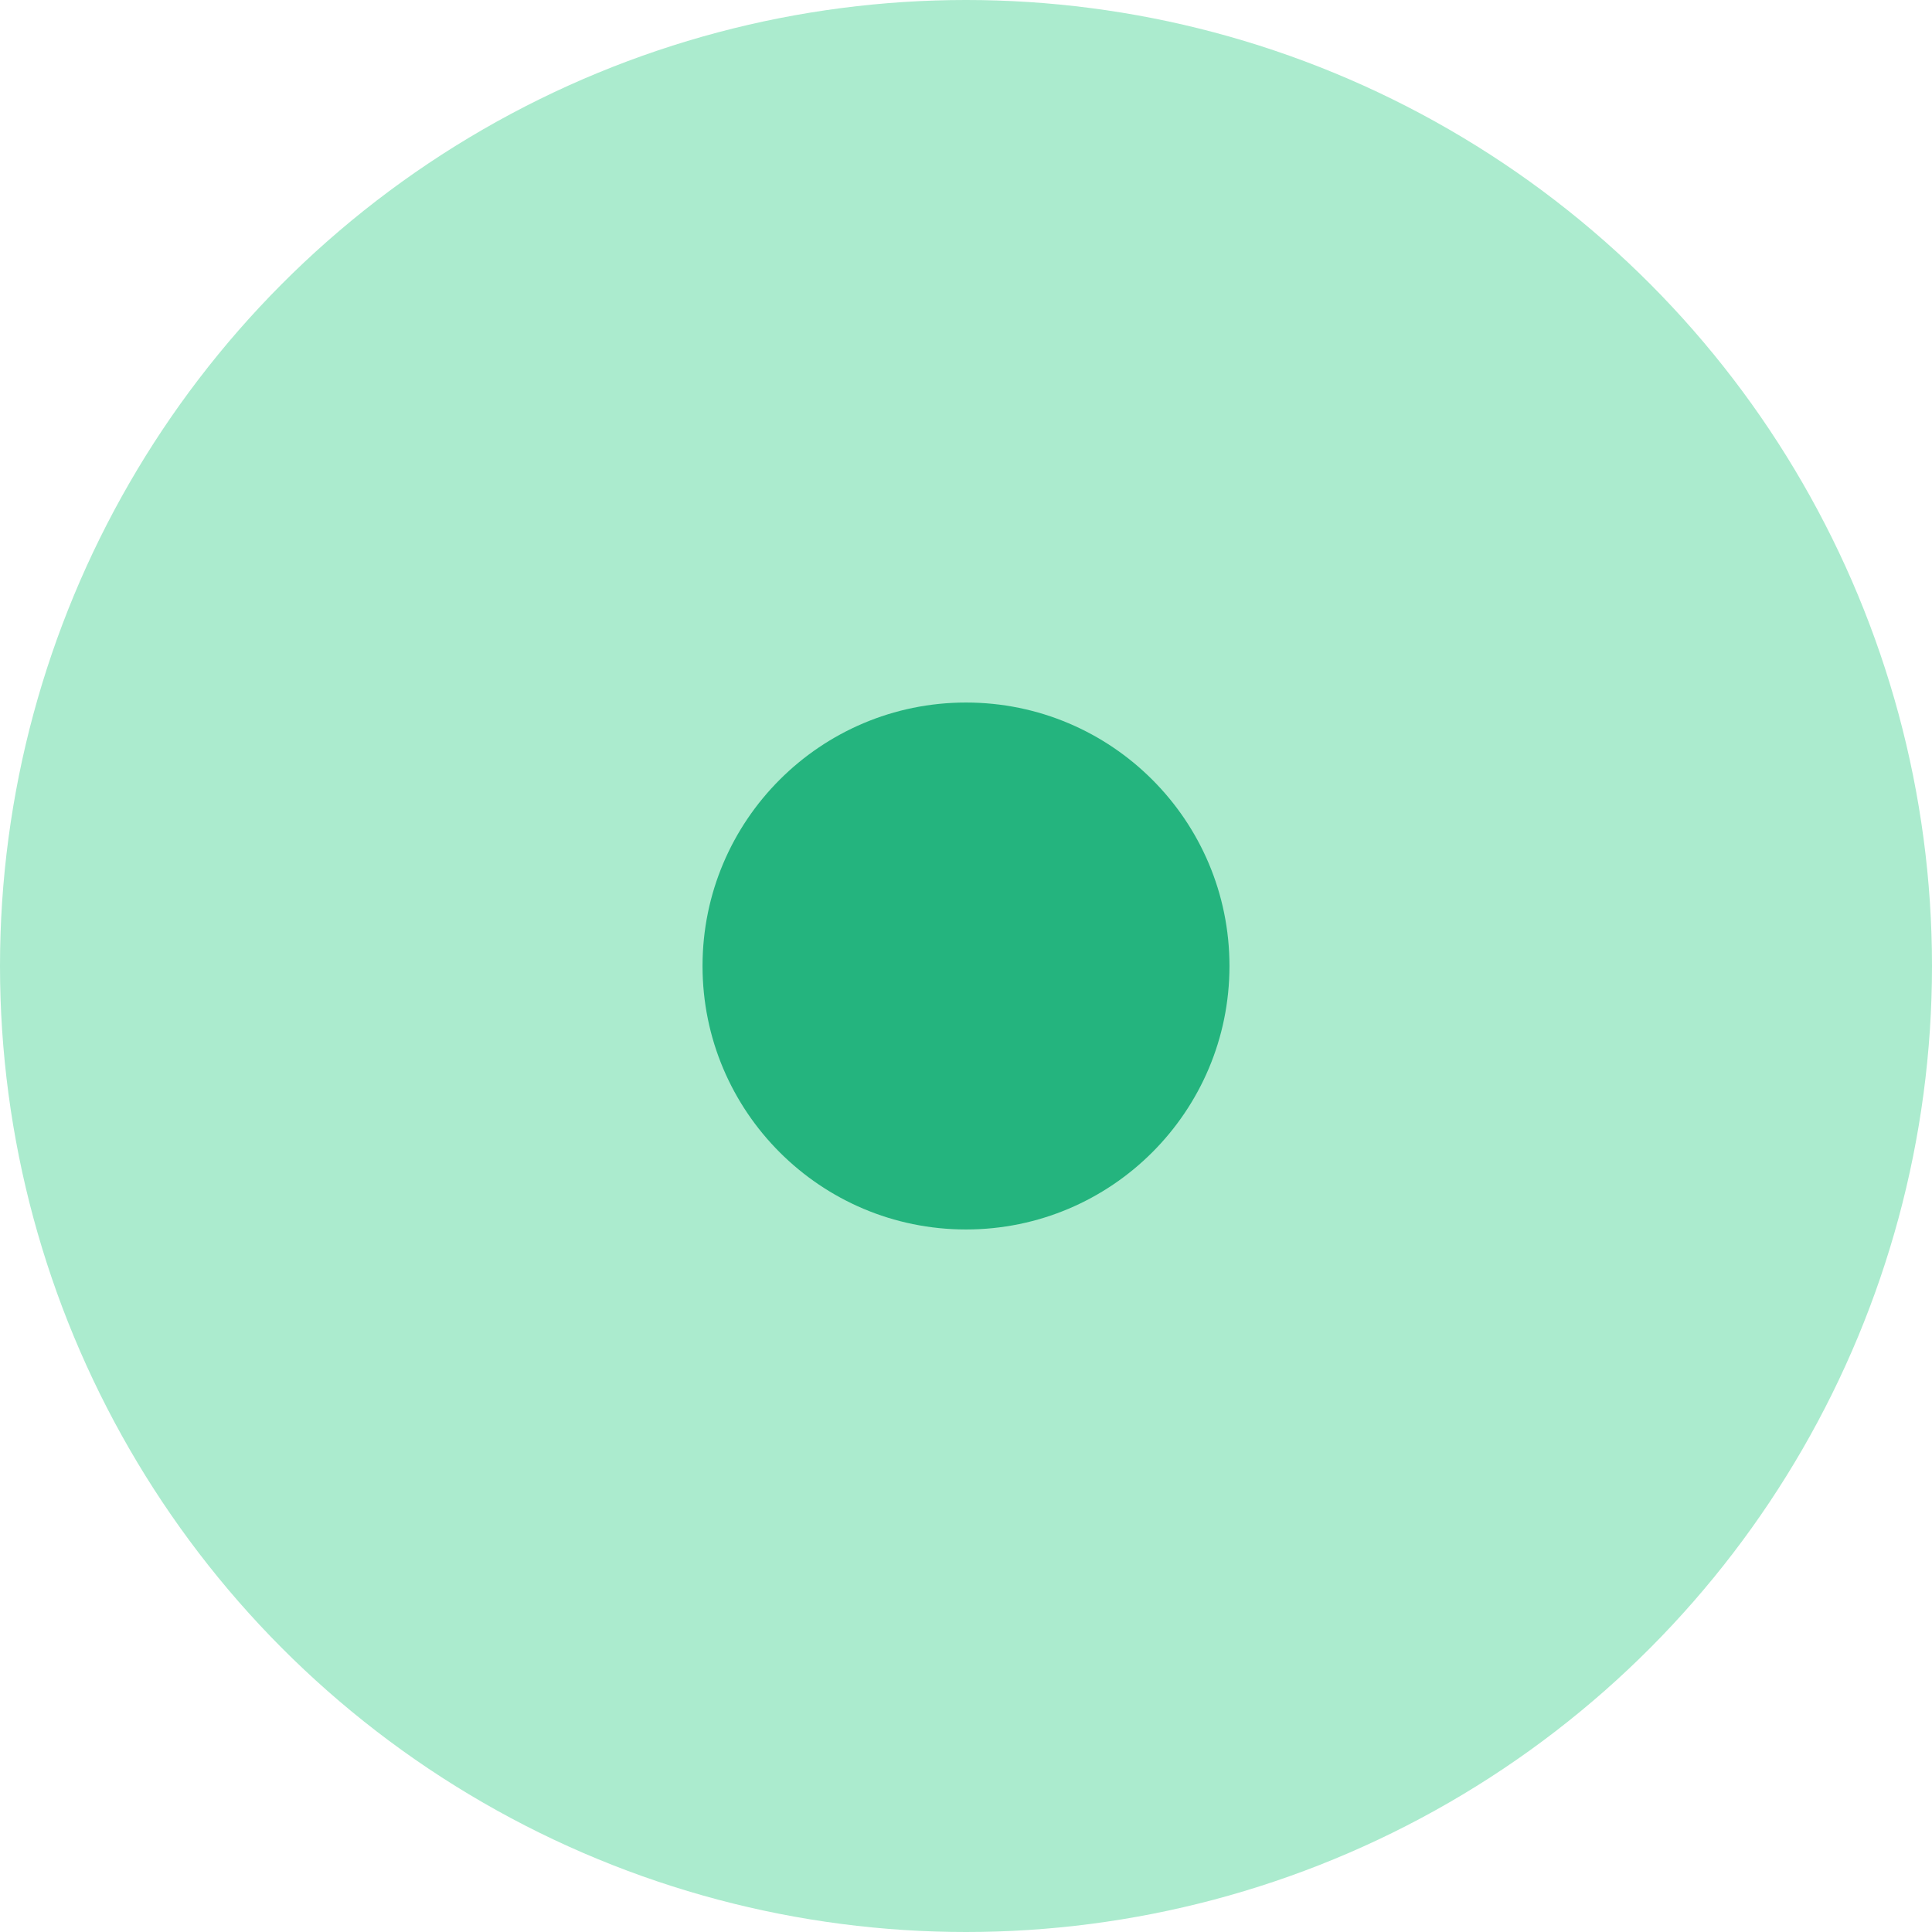 <?xml version="1.0" encoding="UTF-8"?>
<svg xmlns="http://www.w3.org/2000/svg" xmlns:xlink="http://www.w3.org/1999/xlink" width="35px" height="35px" viewBox="0 0 35 35">
  <!-- Generator: Sketch 48.2 (47327) - http://www.bohemiancoding.com/sketch -->
  <title>Icon – Notifications</title>
  <desc>Created with Sketch.</desc>
  <defs></defs>
  <g id="Flow-–-Features" stroke="none" stroke-width="1" fill="none" fill-rule="evenodd" transform="translate(-365, -2724)">
    <g id="Group-8" transform="translate(45, 2636)" fill-rule="nonzero">
      <g id="Benefit-Grid" transform="translate(183, 88)">
        <g id="Icon-–-Notifications" transform="translate(137, 0)">
          <circle id="Oval" fill="#ABEBCE" cx="17.5" cy="17.5" r="17.5"></circle>
          <circle id="Oval" fill="#24B47E" cx="17.5" cy="17.5" r="4.773"></circle>
        </g>
      </g>
    </g>
  </g>
</svg>
